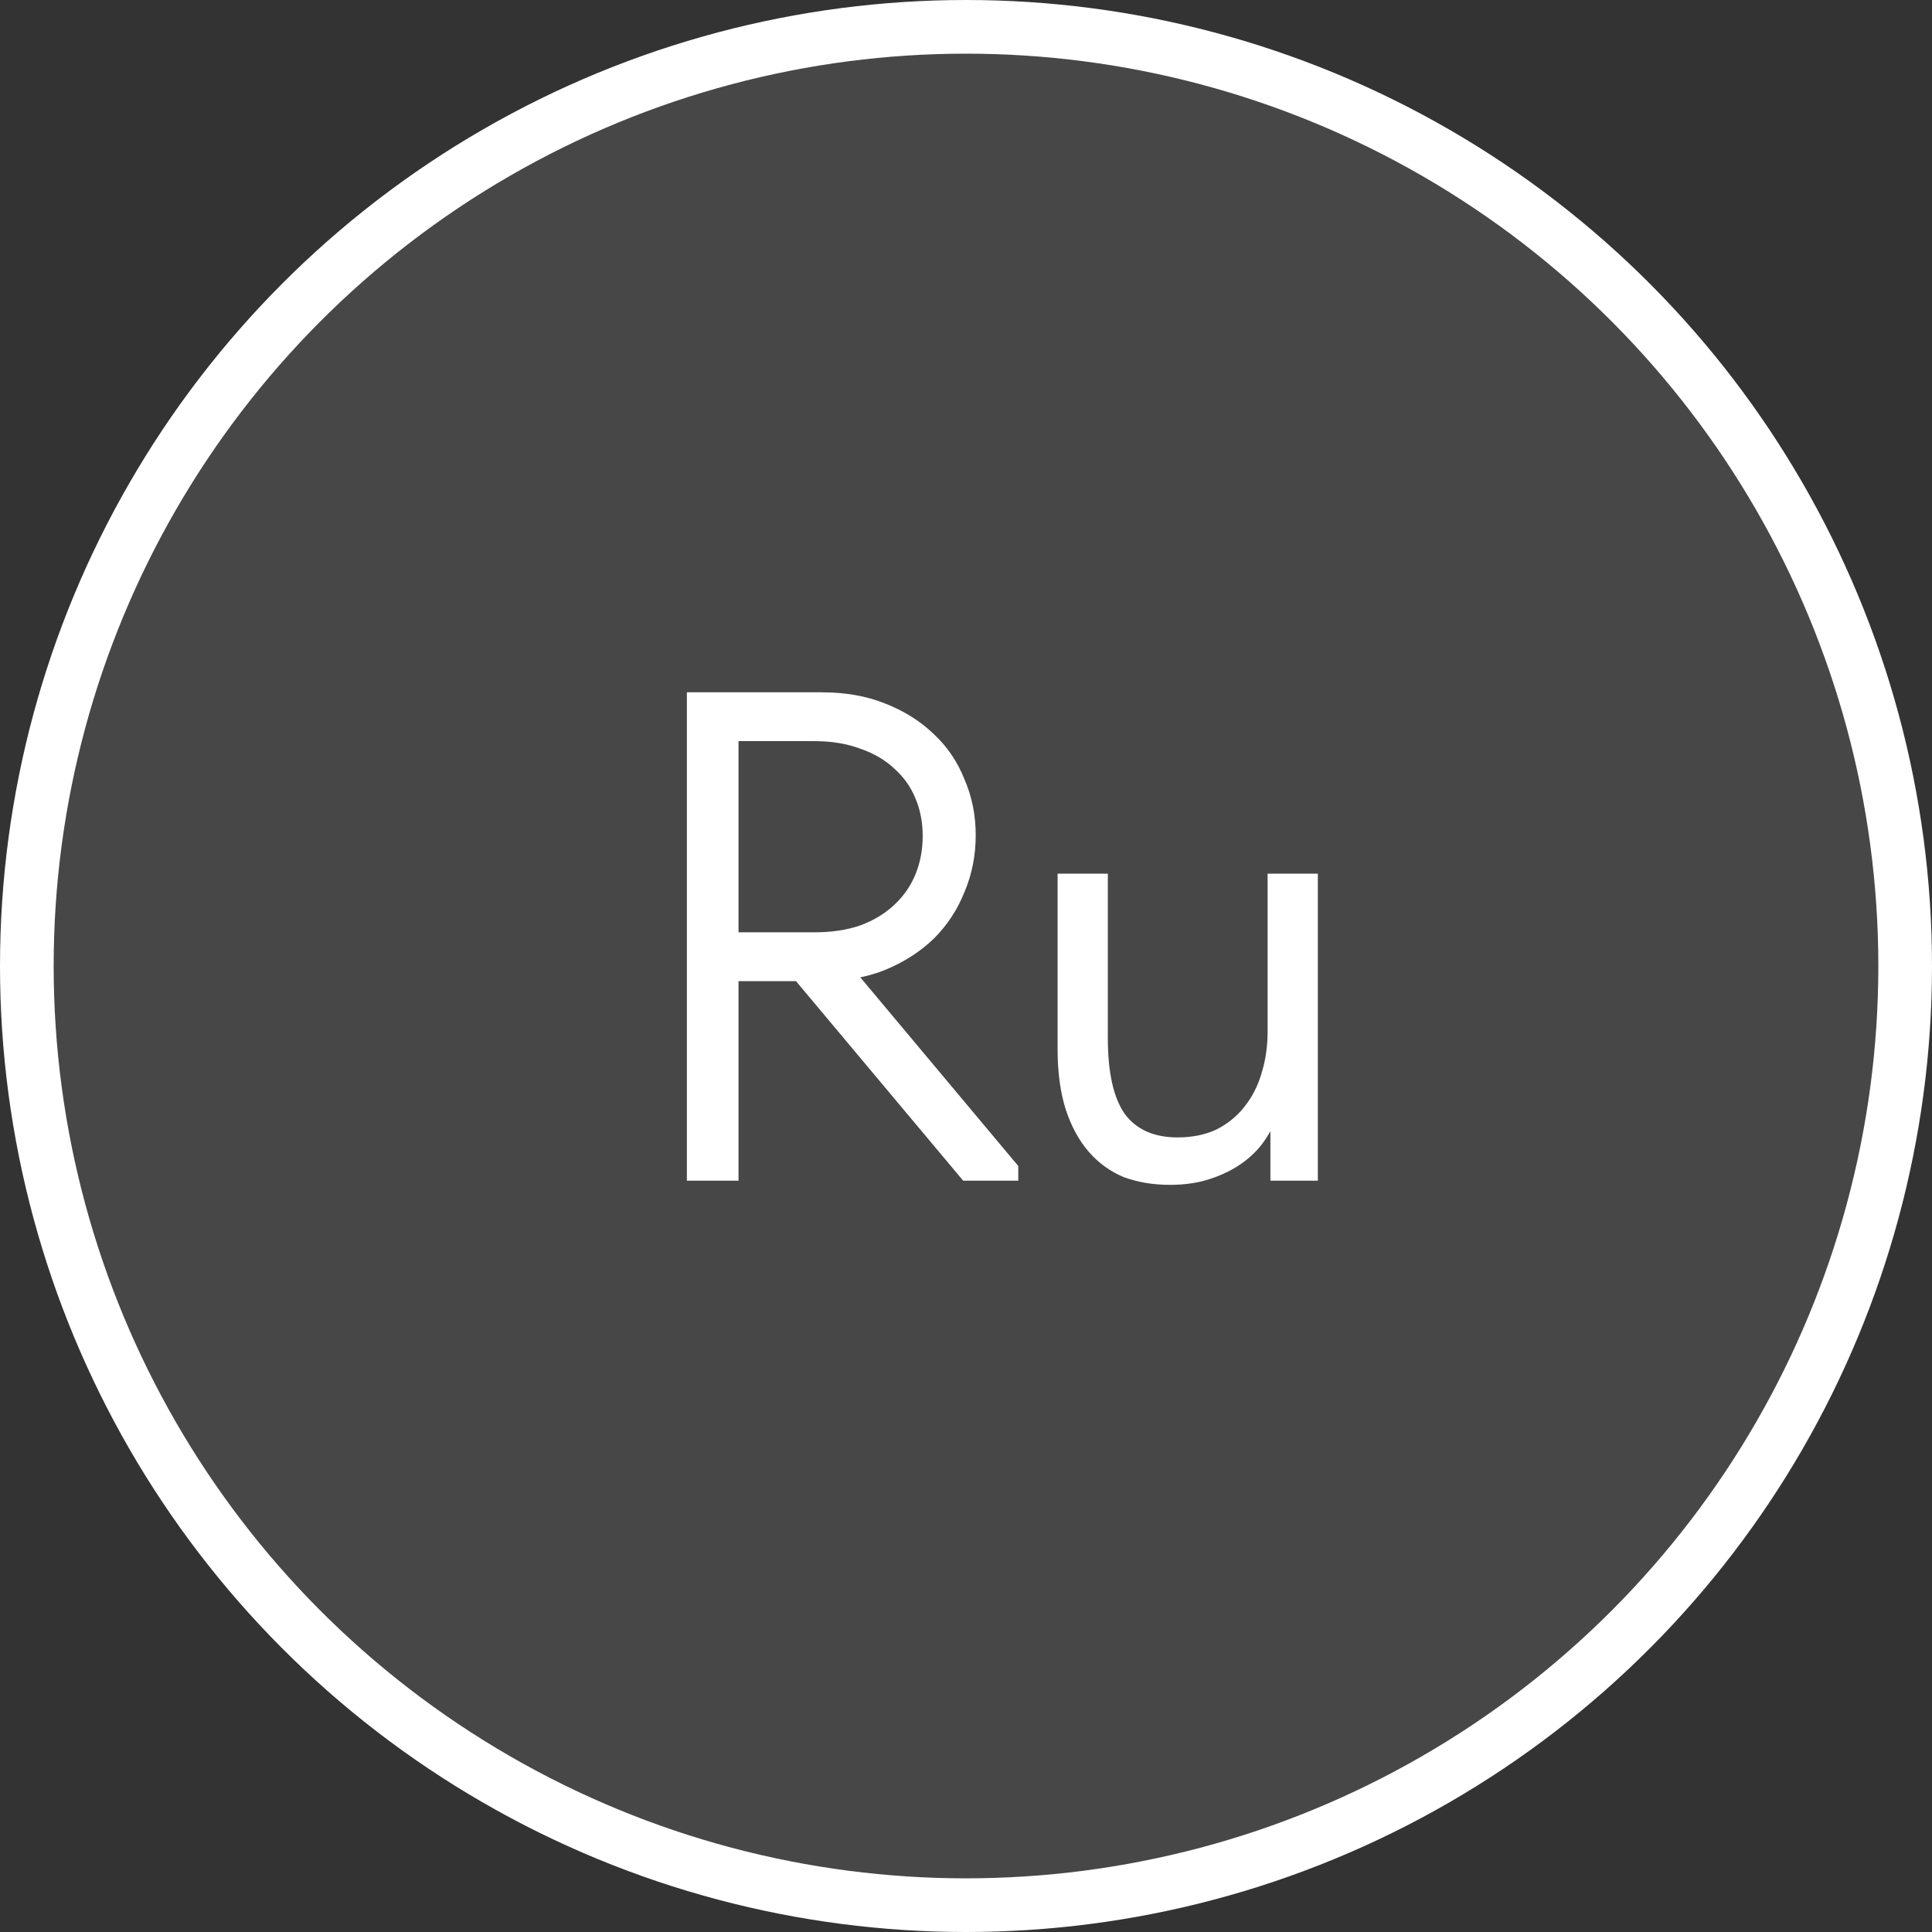 <?xml version="1.0" encoding="UTF-8"?> <svg xmlns="http://www.w3.org/2000/svg" width="36" height="36" viewBox="0 0 36 36" fill="none"><rect x="0" y="0" width="36" height="36" fill="#333333" stroke="none"/><circle cx="18" cy="18" r="17.5" fill="white" fill-opacity="0.1" stroke="white"></circle><path d="M17.947 22L14.723 18.152L15.763 17.892L18.974 21.727V22H17.947ZM15.308 12.9C15.75 12.9 16.145 12.969 16.491 13.108C16.846 13.247 17.15 13.437 17.401 13.68C17.652 13.914 17.843 14.196 17.973 14.525C18.112 14.846 18.181 15.192 18.181 15.565C18.181 15.938 18.112 16.289 17.973 16.618C17.843 16.947 17.652 17.238 17.401 17.489C17.15 17.732 16.846 17.927 16.491 18.074C16.145 18.213 15.75 18.282 15.308 18.282H13.761V22H12.799V12.9H15.308ZM15.178 17.372C15.499 17.372 15.785 17.329 16.036 17.242C16.288 17.147 16.5 17.017 16.673 16.852C16.846 16.687 16.977 16.497 17.063 16.28C17.15 16.063 17.193 15.829 17.193 15.578C17.193 15.327 17.15 15.097 17.063 14.889C16.977 14.672 16.846 14.486 16.673 14.33C16.5 14.165 16.288 14.04 16.036 13.953C15.785 13.858 15.499 13.81 15.178 13.81H13.761V17.372H15.178ZM21.8 22.078C21.488 22.078 21.202 22.03 20.942 21.935C20.691 21.831 20.474 21.675 20.292 21.467C20.11 21.259 19.967 20.999 19.863 20.687C19.759 20.366 19.707 19.989 19.707 19.556V16.28H20.643V19.348C20.643 19.981 20.747 20.449 20.955 20.752C21.172 21.047 21.501 21.194 21.943 21.194C22.212 21.194 22.45 21.146 22.658 21.051C22.866 20.947 23.04 20.808 23.178 20.635C23.326 20.453 23.434 20.245 23.503 20.011C23.581 19.768 23.62 19.504 23.62 19.218V16.28H24.556V22H23.672V20.297L23.841 20.674C23.789 20.856 23.707 21.034 23.594 21.207C23.49 21.372 23.352 21.519 23.178 21.649C23.005 21.779 22.801 21.883 22.567 21.961C22.342 22.039 22.086 22.078 21.8 22.078Z" fill="white"></path></svg> 